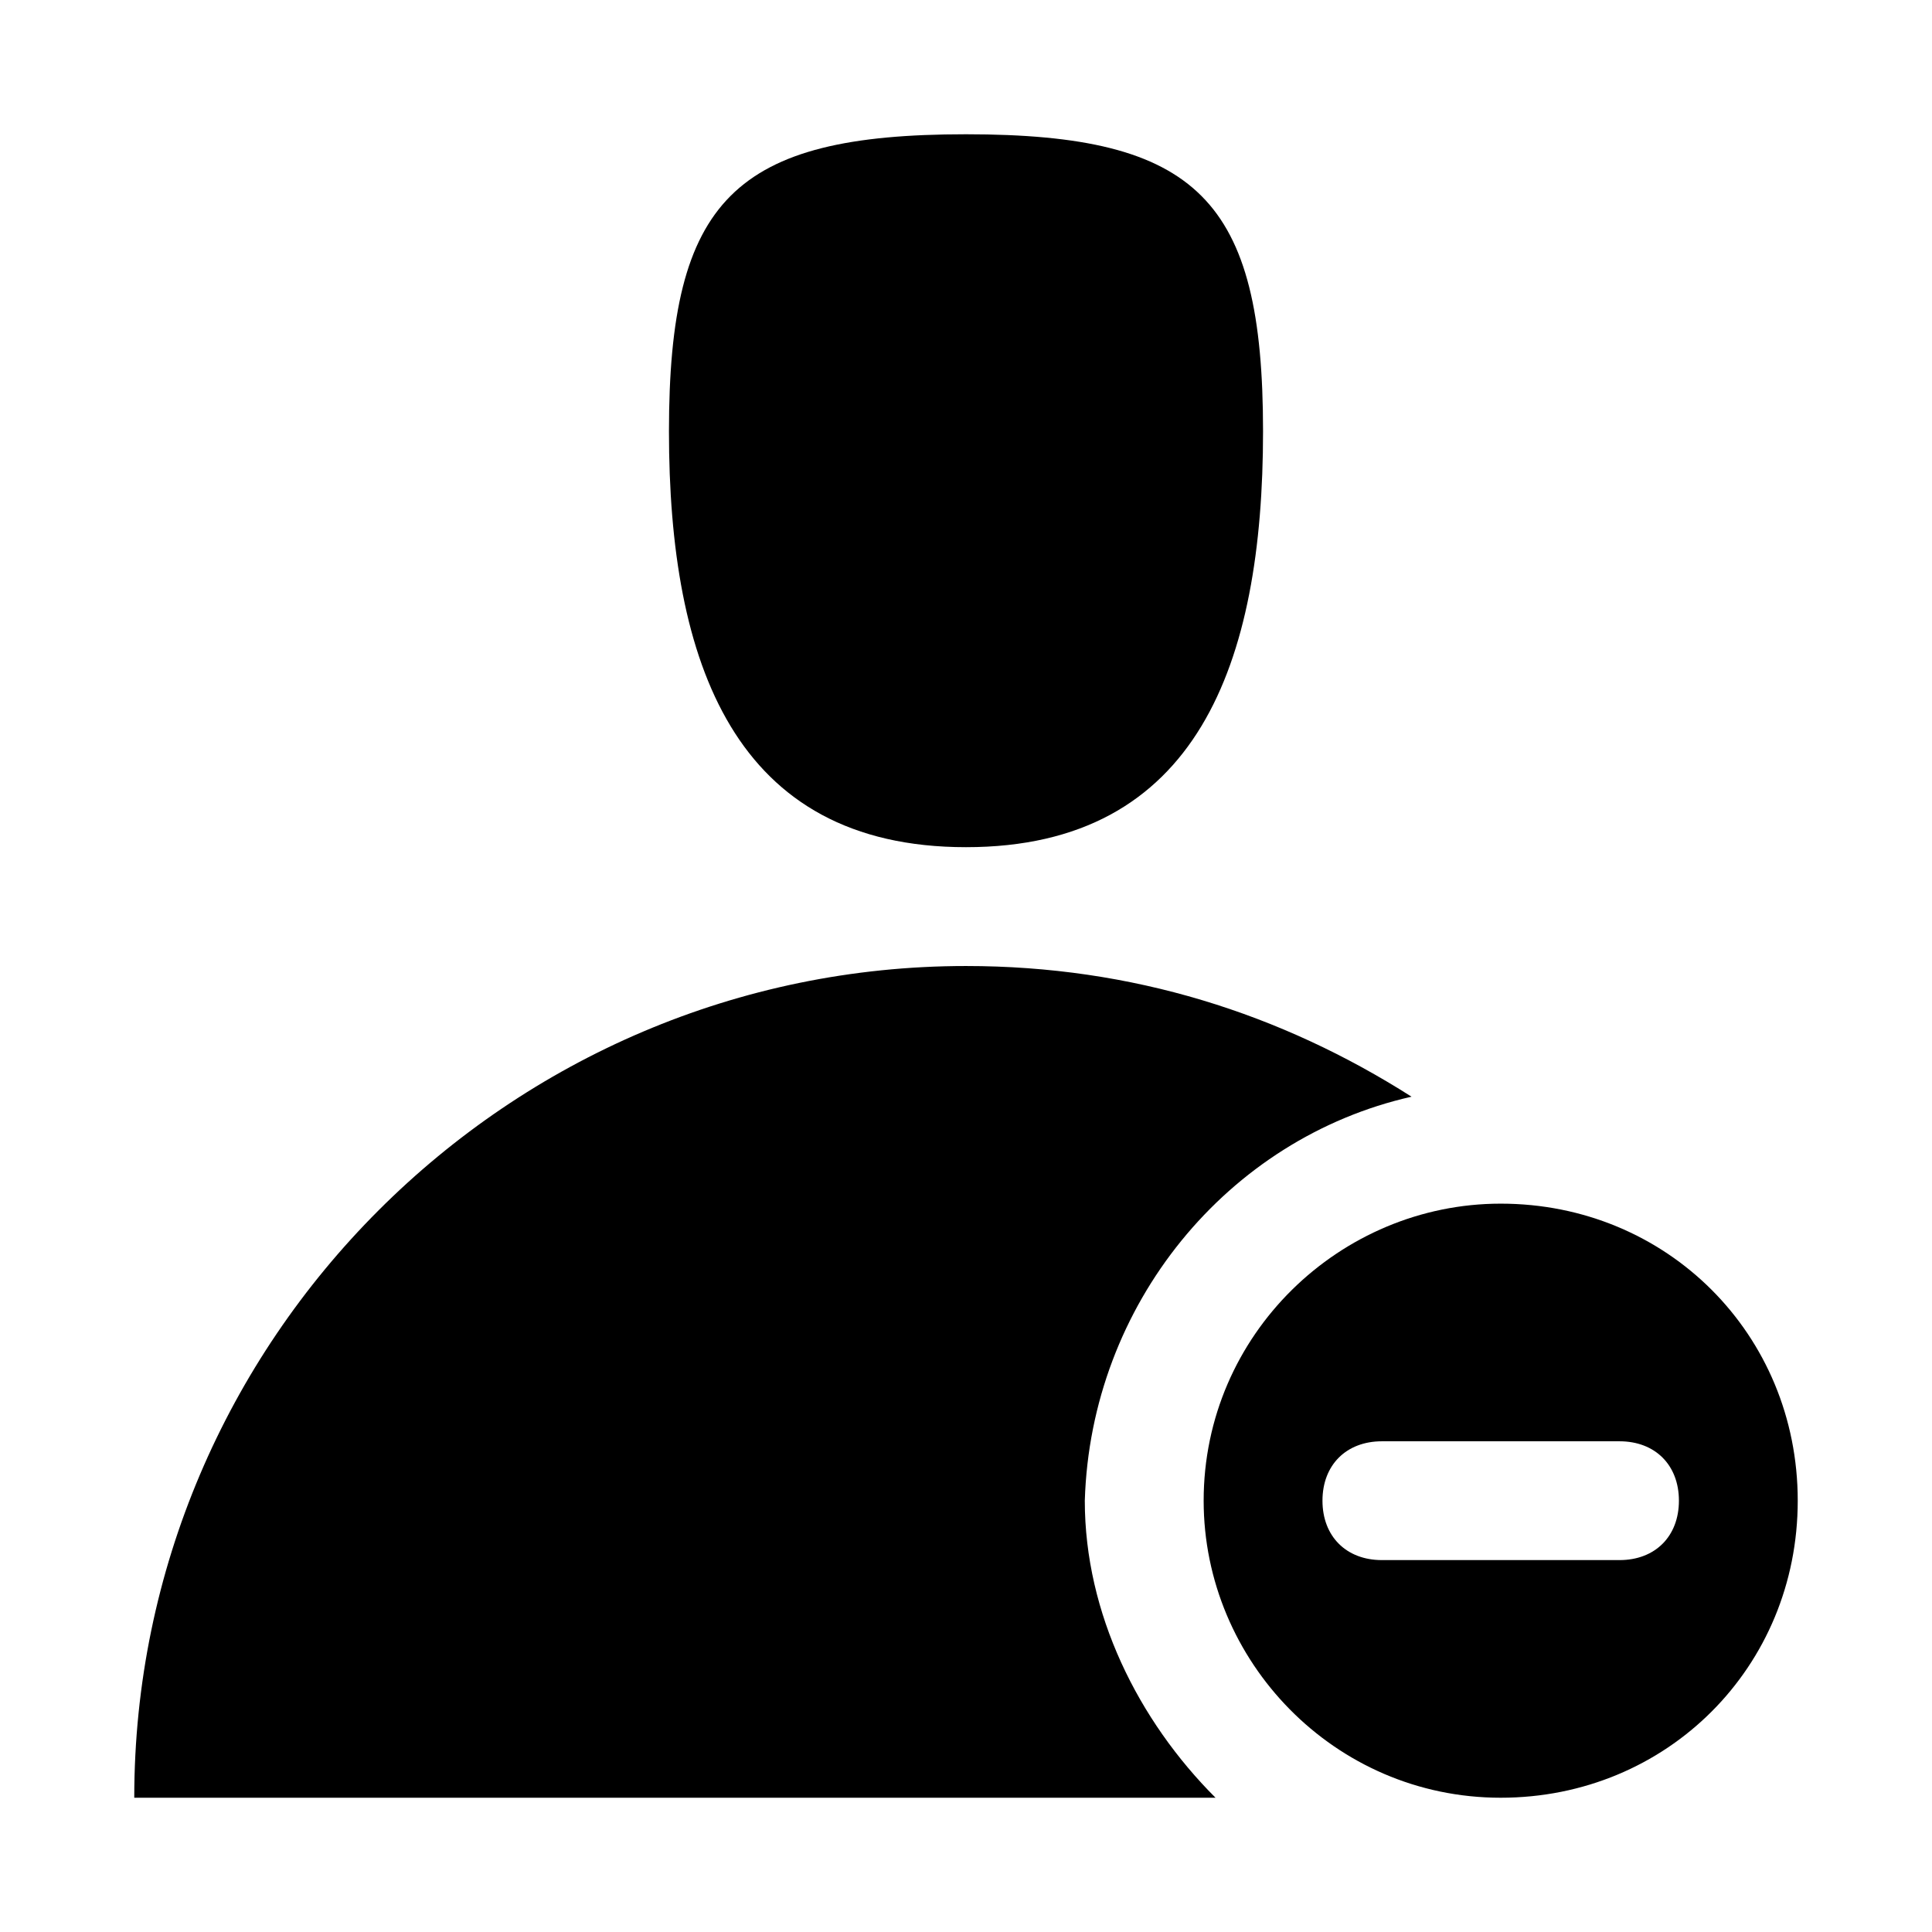 <?xml version="1.0" encoding="UTF-8"?>
<!-- Uploaded to: ICON Repo, www.svgrepo.com, Generator: ICON Repo Mixer Tools -->
<svg fill="#000000" width="800px" height="800px" version="1.1" viewBox="144 144 512 512" xmlns="http://www.w3.org/2000/svg">
 <g>
  <path d="m400 368.51c61.402 0 78.719-48.805 78.719-110.21 0-61.402-17.32-78.719-78.719-78.719-61.402 0-78.719 17.32-78.719 78.719-0.004 61.398 17.316 110.21 78.719 110.21z"/>
  <path d="m518.08 434.64c-34.637-22.043-73.996-34.637-118.08-34.637-121.23 0-220.42 99.188-220.42 220.41h286.54c-20.469-20.469-34.637-48.805-34.637-78.719 1.574-51.957 37.785-96.039 86.59-107.06z"/>
  <path d="m541.7 462.98c-42.508 0-78.719 34.637-78.719 78.719 0 42.508 34.637 78.719 78.719 78.719 44.082 0 78.719-34.637 78.719-78.719 0-44.082-34.637-78.719-78.719-78.719zm31.488 94.461h-62.977c-9.445 0-15.742-6.297-15.742-15.742 0-9.445 6.297-15.742 15.742-15.742h62.977c9.445 0 15.742 6.297 15.742 15.742 0 9.445-6.297 15.742-15.742 15.742z"/>
 </g>
</svg>